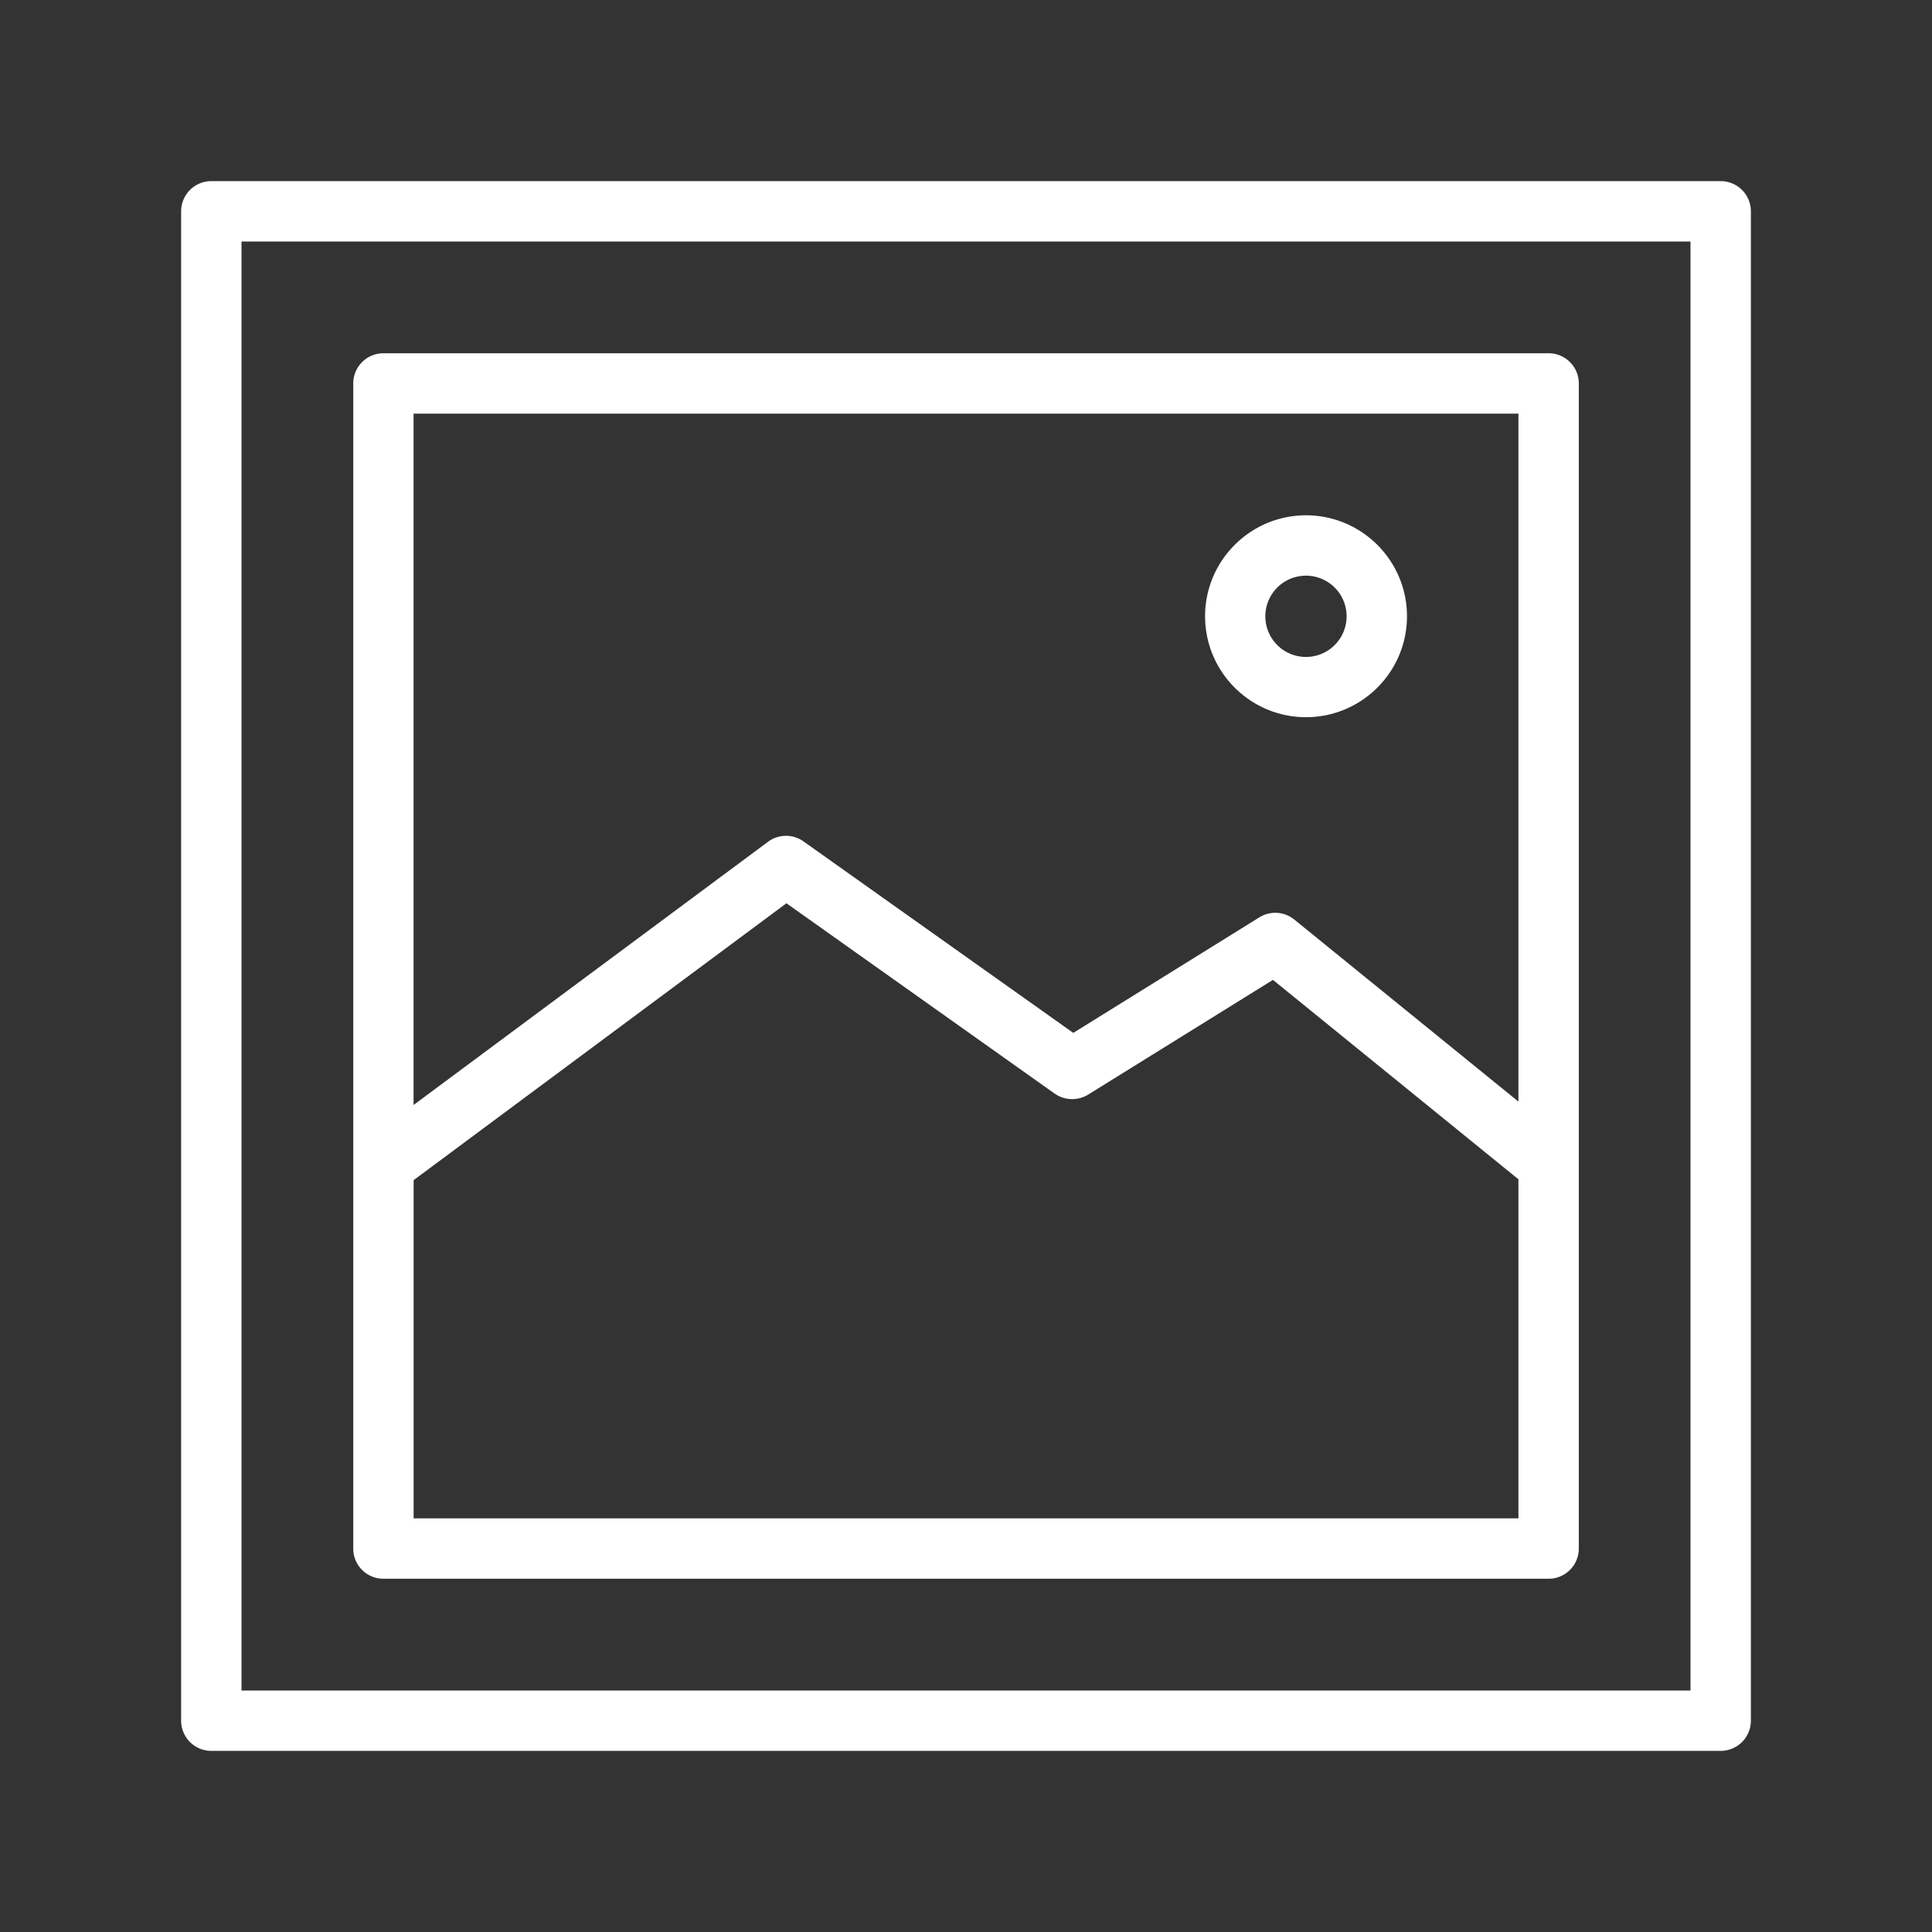 <svg xmlns="http://www.w3.org/2000/svg" version="1.1" xmlns:xlink="http://www.w3.org/1999/xlink" width="512" height="512" x="0" y="0" viewBox="0 0 32 32" style="enable-background:new 0 0 512 512" xml:space="preserve" class=""><rect x="0" y="0" width="32" height="32" fill="#333333" stroke="none"/><g><path d="M28.5 3h-25a.5.5 0 0 0-.5.5v25a.5.5 0 0 0 .5.5h25a.5.5 0 0 0 .5-.5v-25a.5.5 0 0 0-.5-.5zM28 28H4V4h24z" fill="#ffffff" opacity="1" data-original="#000000" class=""></path><path d="M6.351 26.149H25.65a.5.5 0 0 0 .5-.5V6.351a.5.5 0 0 0-.5-.5H6.351a.5.5 0 0 0-.5.5V25.65c0 .276.223.499.5.499zm.5-19.298H25.15v11.395l-3.712-3.015a.5.5 0 0 0-.579-.037l-3.082 1.914-4.469-3.172a.5.5 0 0 0-.588.007l-5.87 4.359V6.851zm0 12.696 6.175-4.586 4.443 3.153a.507.507 0 0 0 .553.017l3.062-1.901 4.066 3.303v5.616H6.851z" fill="#ffffff" opacity="1" data-original="#000000" class=""></path><path d="M21.632 11.879c.922 0 1.672-.75 1.672-1.672s-.75-1.672-1.672-1.672-1.672.75-1.672 1.672.749 1.672 1.672 1.672zm0-2.344a.673.673 0 1 1-.002 1.346.673.673 0 0 1 .002-1.346z" fill="#ffffff" opacity="1" data-original="#000000" class=""></path></g></svg>
